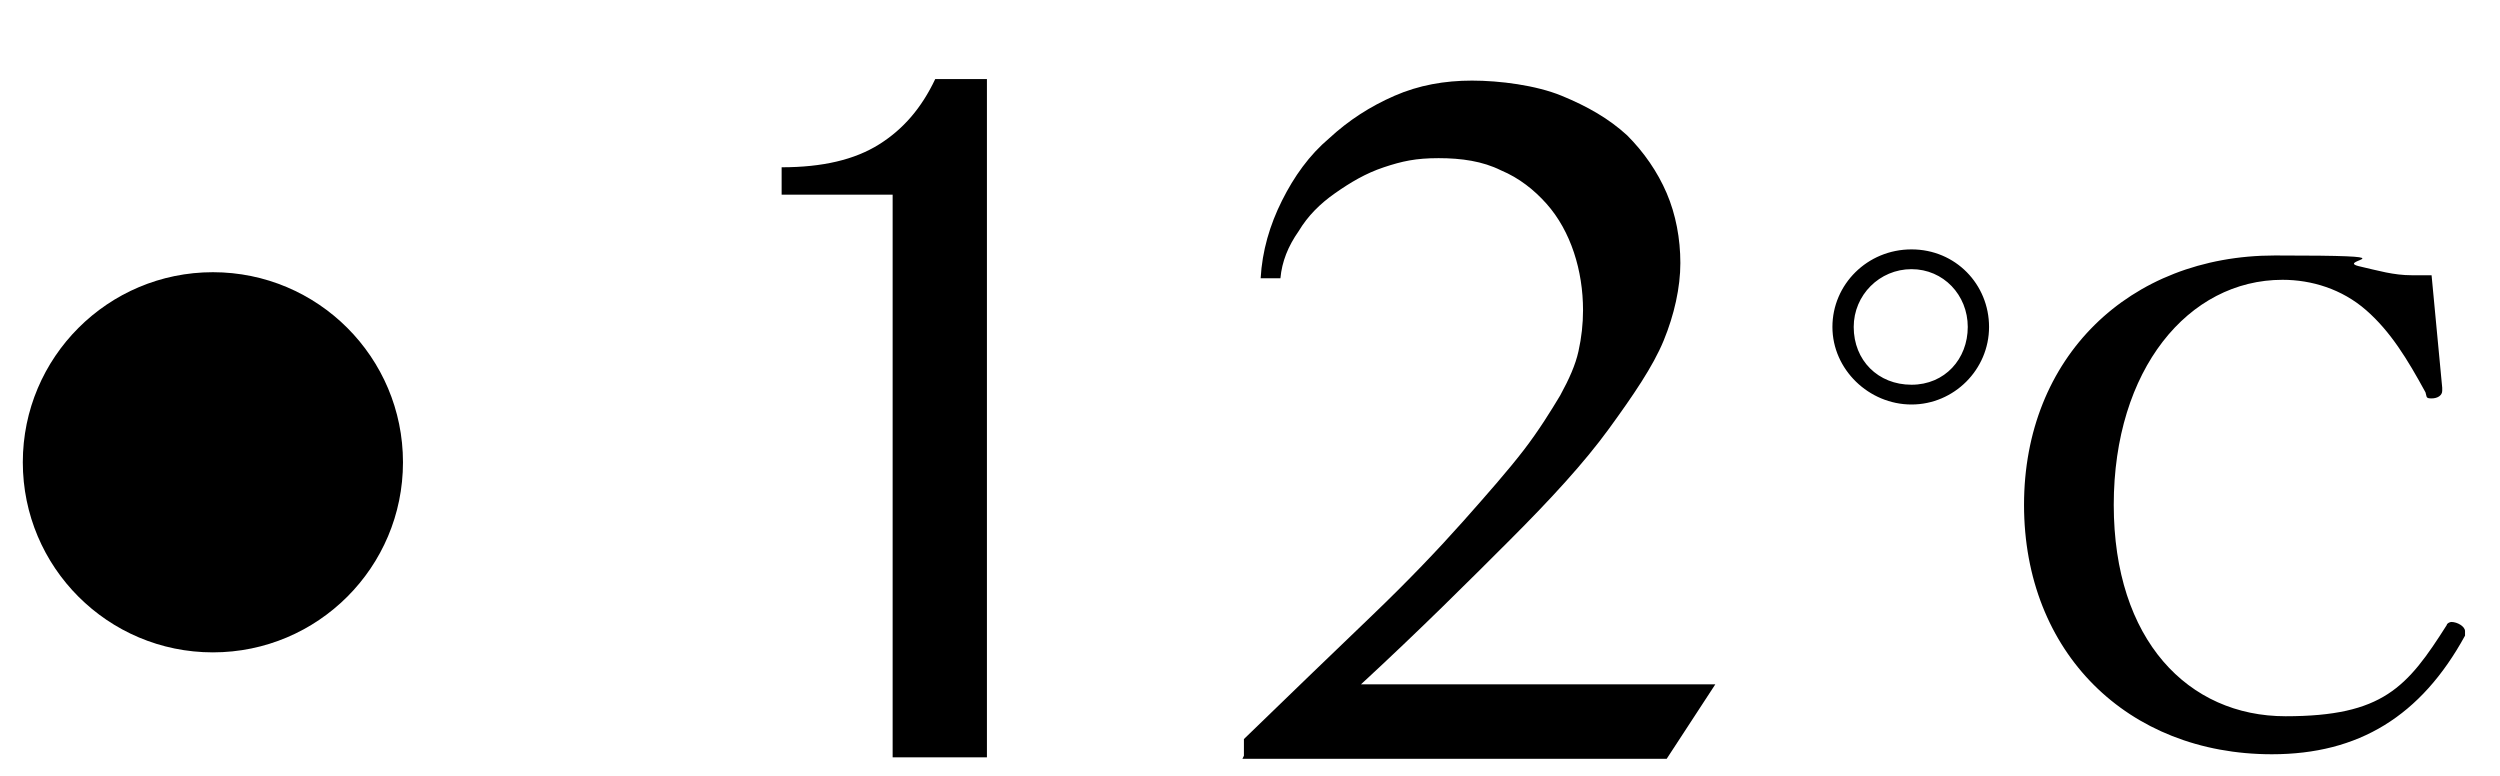 <?xml version="1.0" encoding="UTF-8"?>
<svg xmlns="http://www.w3.org/2000/svg" version="1.1" viewBox="0 0 164.4 51">
  <!-- Generator: Adobe Illustrator 28.7.1, SVG Export Plug-In . SVG Version: 1.2.0 Build 142)  -->
  <g>
    <g id="_レイヤー_1" data-name="レイヤー_1">
      <circle cx="14" cy="30.4" r="12.5"/>
      <path d="M130.8,21.5c0,2.8-2.3,5.1-5.1,5.1s-5.2-2.3-5.2-5.1,2.3-5.1,5.2-5.1,5.1,2.3,5.1,5.1ZM121.9,21.5c0,2.2,1.6,3.8,3.8,3.8s3.7-1.7,3.7-3.8-1.6-3.8-3.7-3.8-3.8,1.7-3.8,3.8ZM160.6,25.7c0,.3-.3.5-.7.5s-.3-.1-.4-.4c-1.2-2.2-2.3-4-3.9-5.4-1.6-1.4-3.6-2-5.5-2-6.2,0-11.1,5.9-11.1,14.8s4.9,13.9,11.3,13.9,8-1.9,10.6-6c0-.1.2-.2.3-.2.4,0,.9.3.9.6s0,.2,0,.3c-2.9,5.3-7,7.8-12.7,7.8-9.5,0-16.3-6.7-16.3-16.4s6.9-16.4,16.5-16.4,3.9.3,5.5.7c1.3.3,2.3.6,3.5.6s.9,0,1.3,0c.2,2.2.5,5.2.7,7.4h0Z"/>
      <g>
        <path d="M58.7,49.7V12.8h-7.3v-1.8c2.7,0,4.8-.5,6.4-1.5,1.6-1,2.8-2.4,3.7-4.3h3.4v44.6h-6.2Z"/>
        <path d="M81.8,49.7v-1.1c3.2-3.1,6-5.8,8.4-8.1,2.4-2.3,4.4-4.4,6-6.2,1.6-1.8,3-3.4,4-4.7,1-1.3,1.8-2.6,2.4-3.6.6-1.1,1-2,1.2-2.9.2-.9.3-1.8.3-2.7,0-1.3-.2-2.6-.6-3.8s-1-2.3-1.8-3.2c-.8-.9-1.8-1.7-3-2.2-1.2-.6-2.6-.8-4.1-.8s-2.4.2-3.6.6c-1.2.4-2.2,1-3.2,1.7-1,.7-1.8,1.5-2.4,2.5-.7,1-1.1,2-1.2,3.1h-1.3c.1-1.8.6-3.5,1.4-5.1.8-1.6,1.8-3,3.1-4.1,1.3-1.2,2.7-2.1,4.3-2.8,1.6-.7,3.3-1,5.1-1s4.2.3,5.9,1,3.1,1.5,4.3,2.6c1.1,1.1,2,2.4,2.6,3.8s.9,3,.9,4.6-.4,3.4-1.1,5.1c-.7,1.7-2,3.6-3.6,5.8s-3.8,4.6-6.5,7.3c-2.7,2.7-5.9,5.9-9.8,9.5h23.3l-3.2,4.9h-27.9Z"/>
      </g>
    </g>
  </g>
</svg>